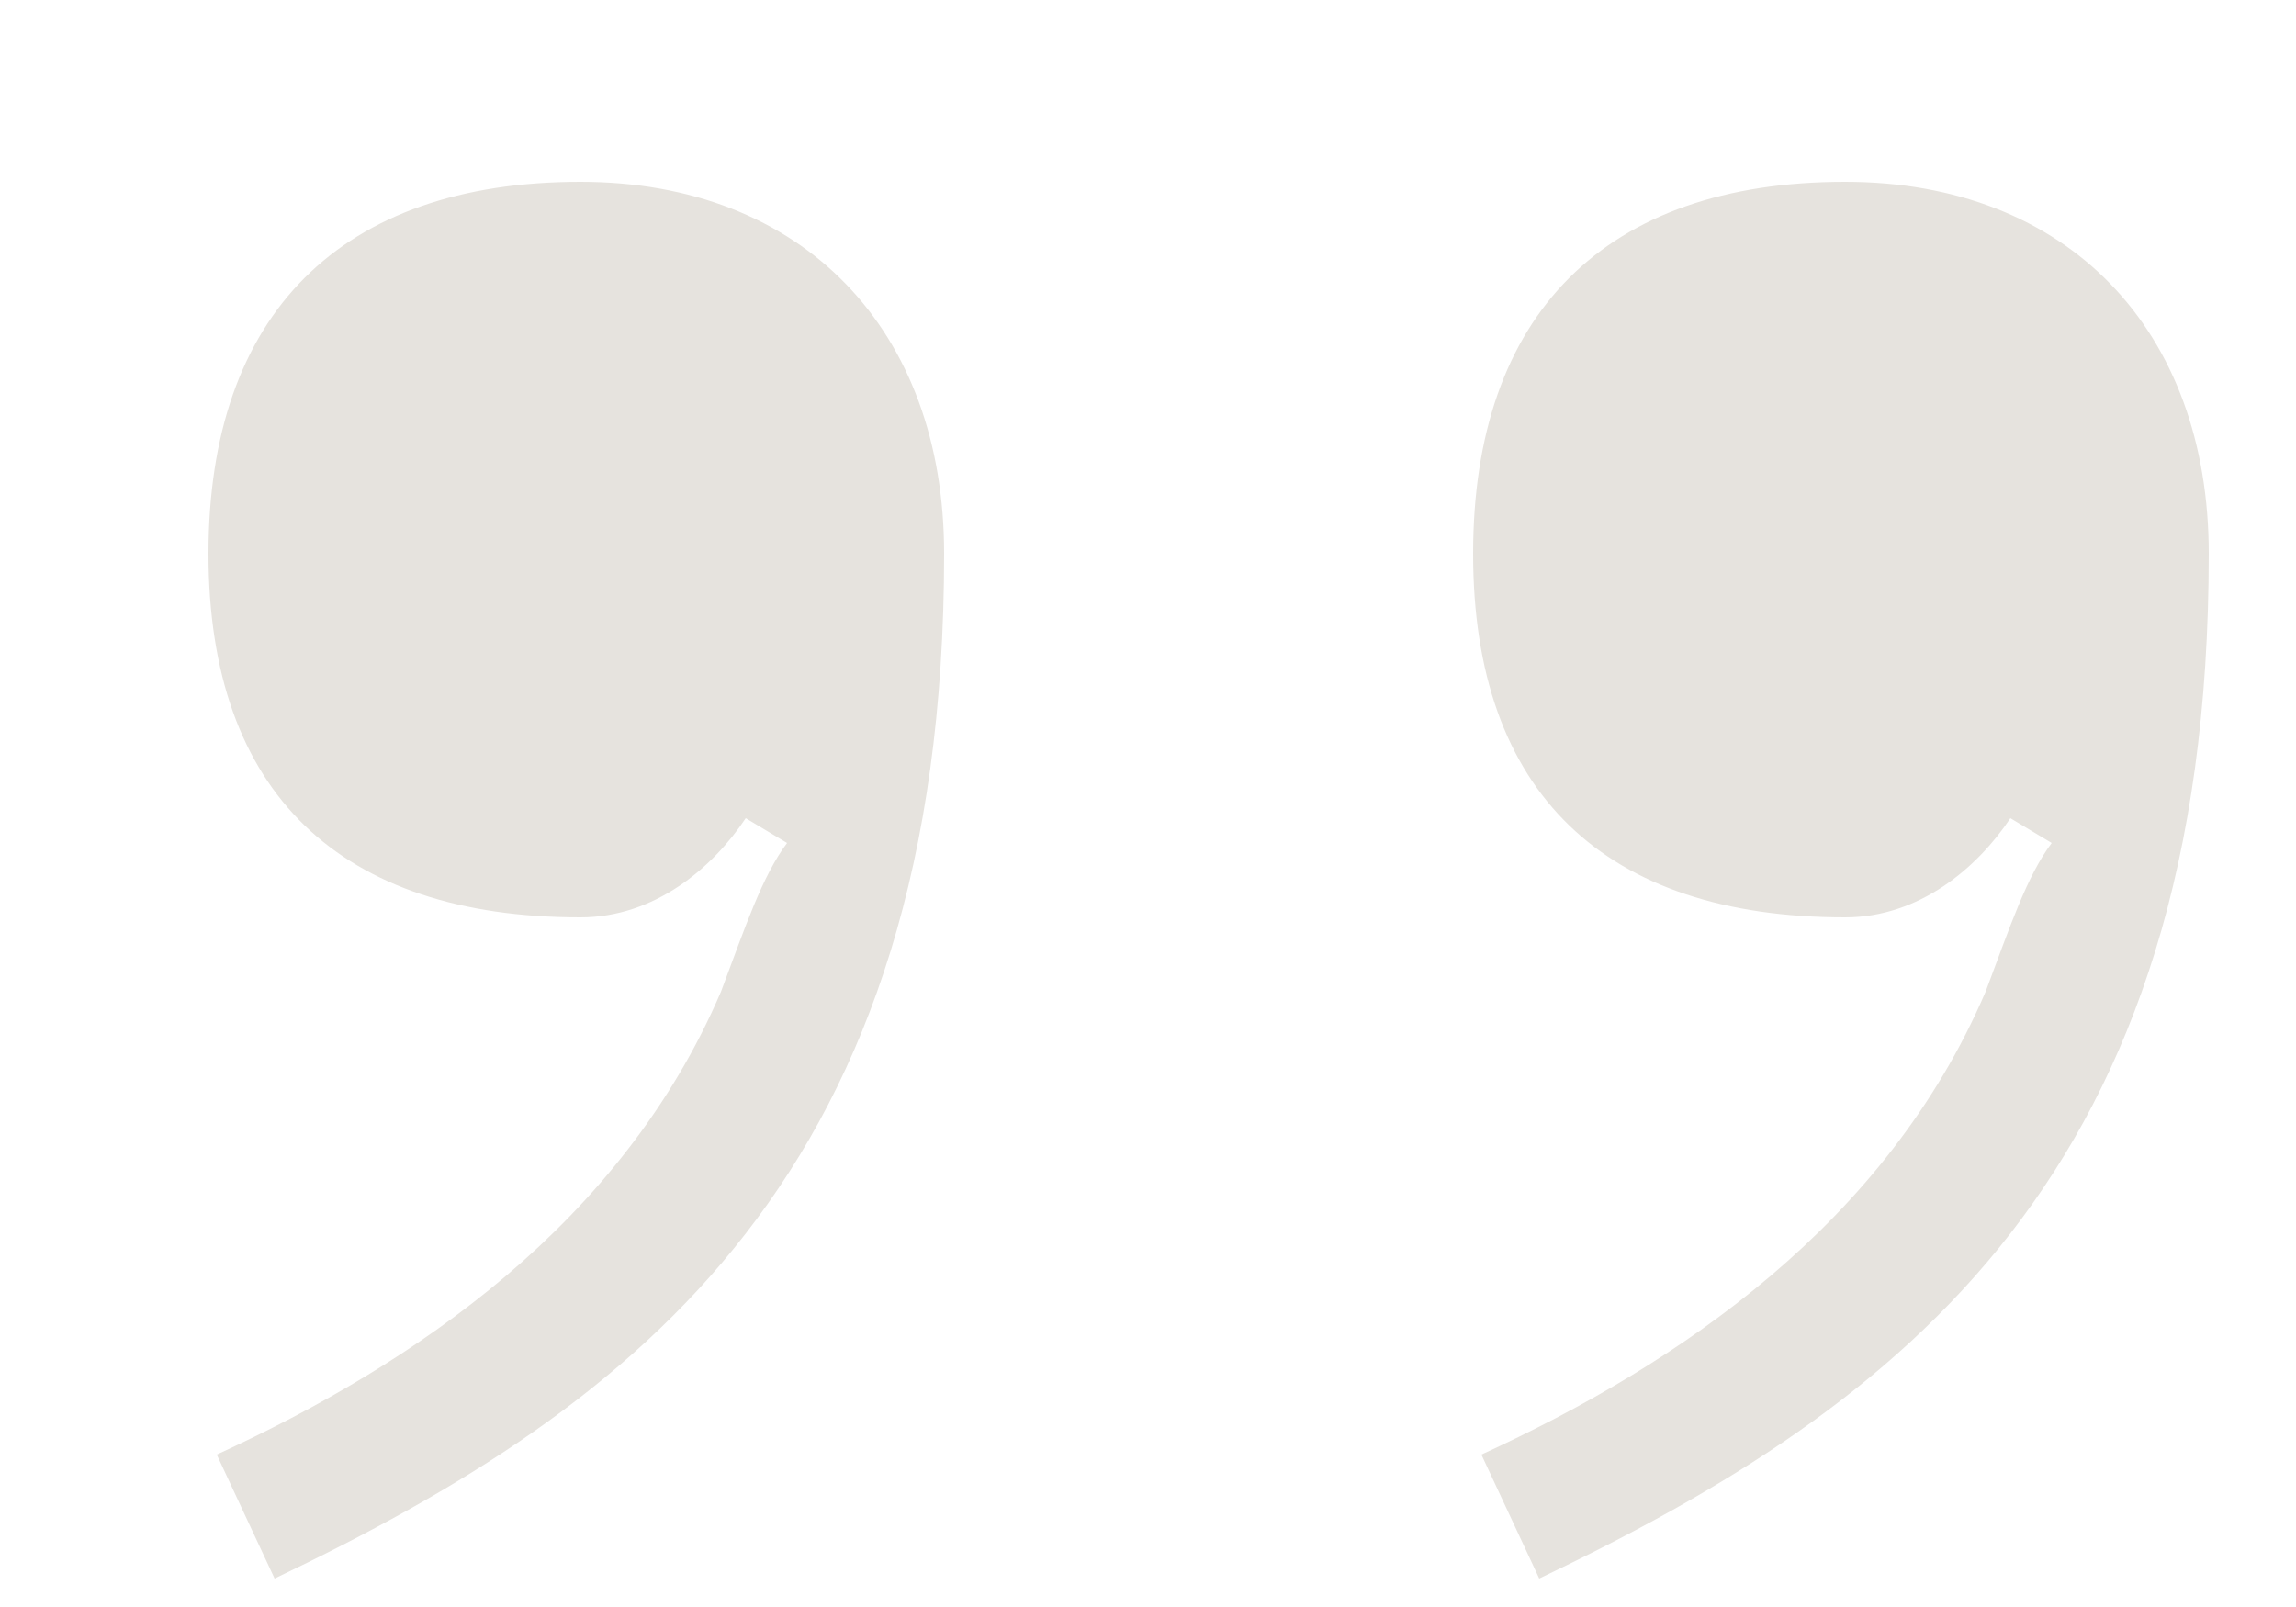 <?xml version="1.0" encoding="UTF-8"?> <svg xmlns="http://www.w3.org/2000/svg" width="10" height="7" viewBox="0 0 10 7" fill="none"><path d="M9.62 2.412C9.62 5.112 8.288 6.12 6.704 6.876L6.452 6.336C7.316 5.94 8.216 5.328 8.648 4.32C8.756 4.032 8.828 3.816 8.936 3.672L8.756 3.564C8.612 3.78 8.36 3.996 8.036 3.996C6.992 3.996 6.416 3.456 6.416 2.412C6.416 1.368 6.992 0.792 8.036 0.792C9.008 0.792 9.62 1.44 9.62 2.412ZM4.112 2.412C4.112 5.112 2.78 6.12 1.196 6.876L0.944 6.336C1.808 5.94 2.708 5.328 3.14 4.32C3.248 4.032 3.32 3.816 3.428 3.672L3.248 3.564C3.104 3.78 2.852 3.996 2.528 3.996C1.484 3.996 0.908 3.456 0.908 2.412C0.908 1.368 1.484 0.792 2.528 0.792C3.5 0.792 4.112 1.44 4.112 2.412Z" fill="#E6E3DE"></path></svg> 